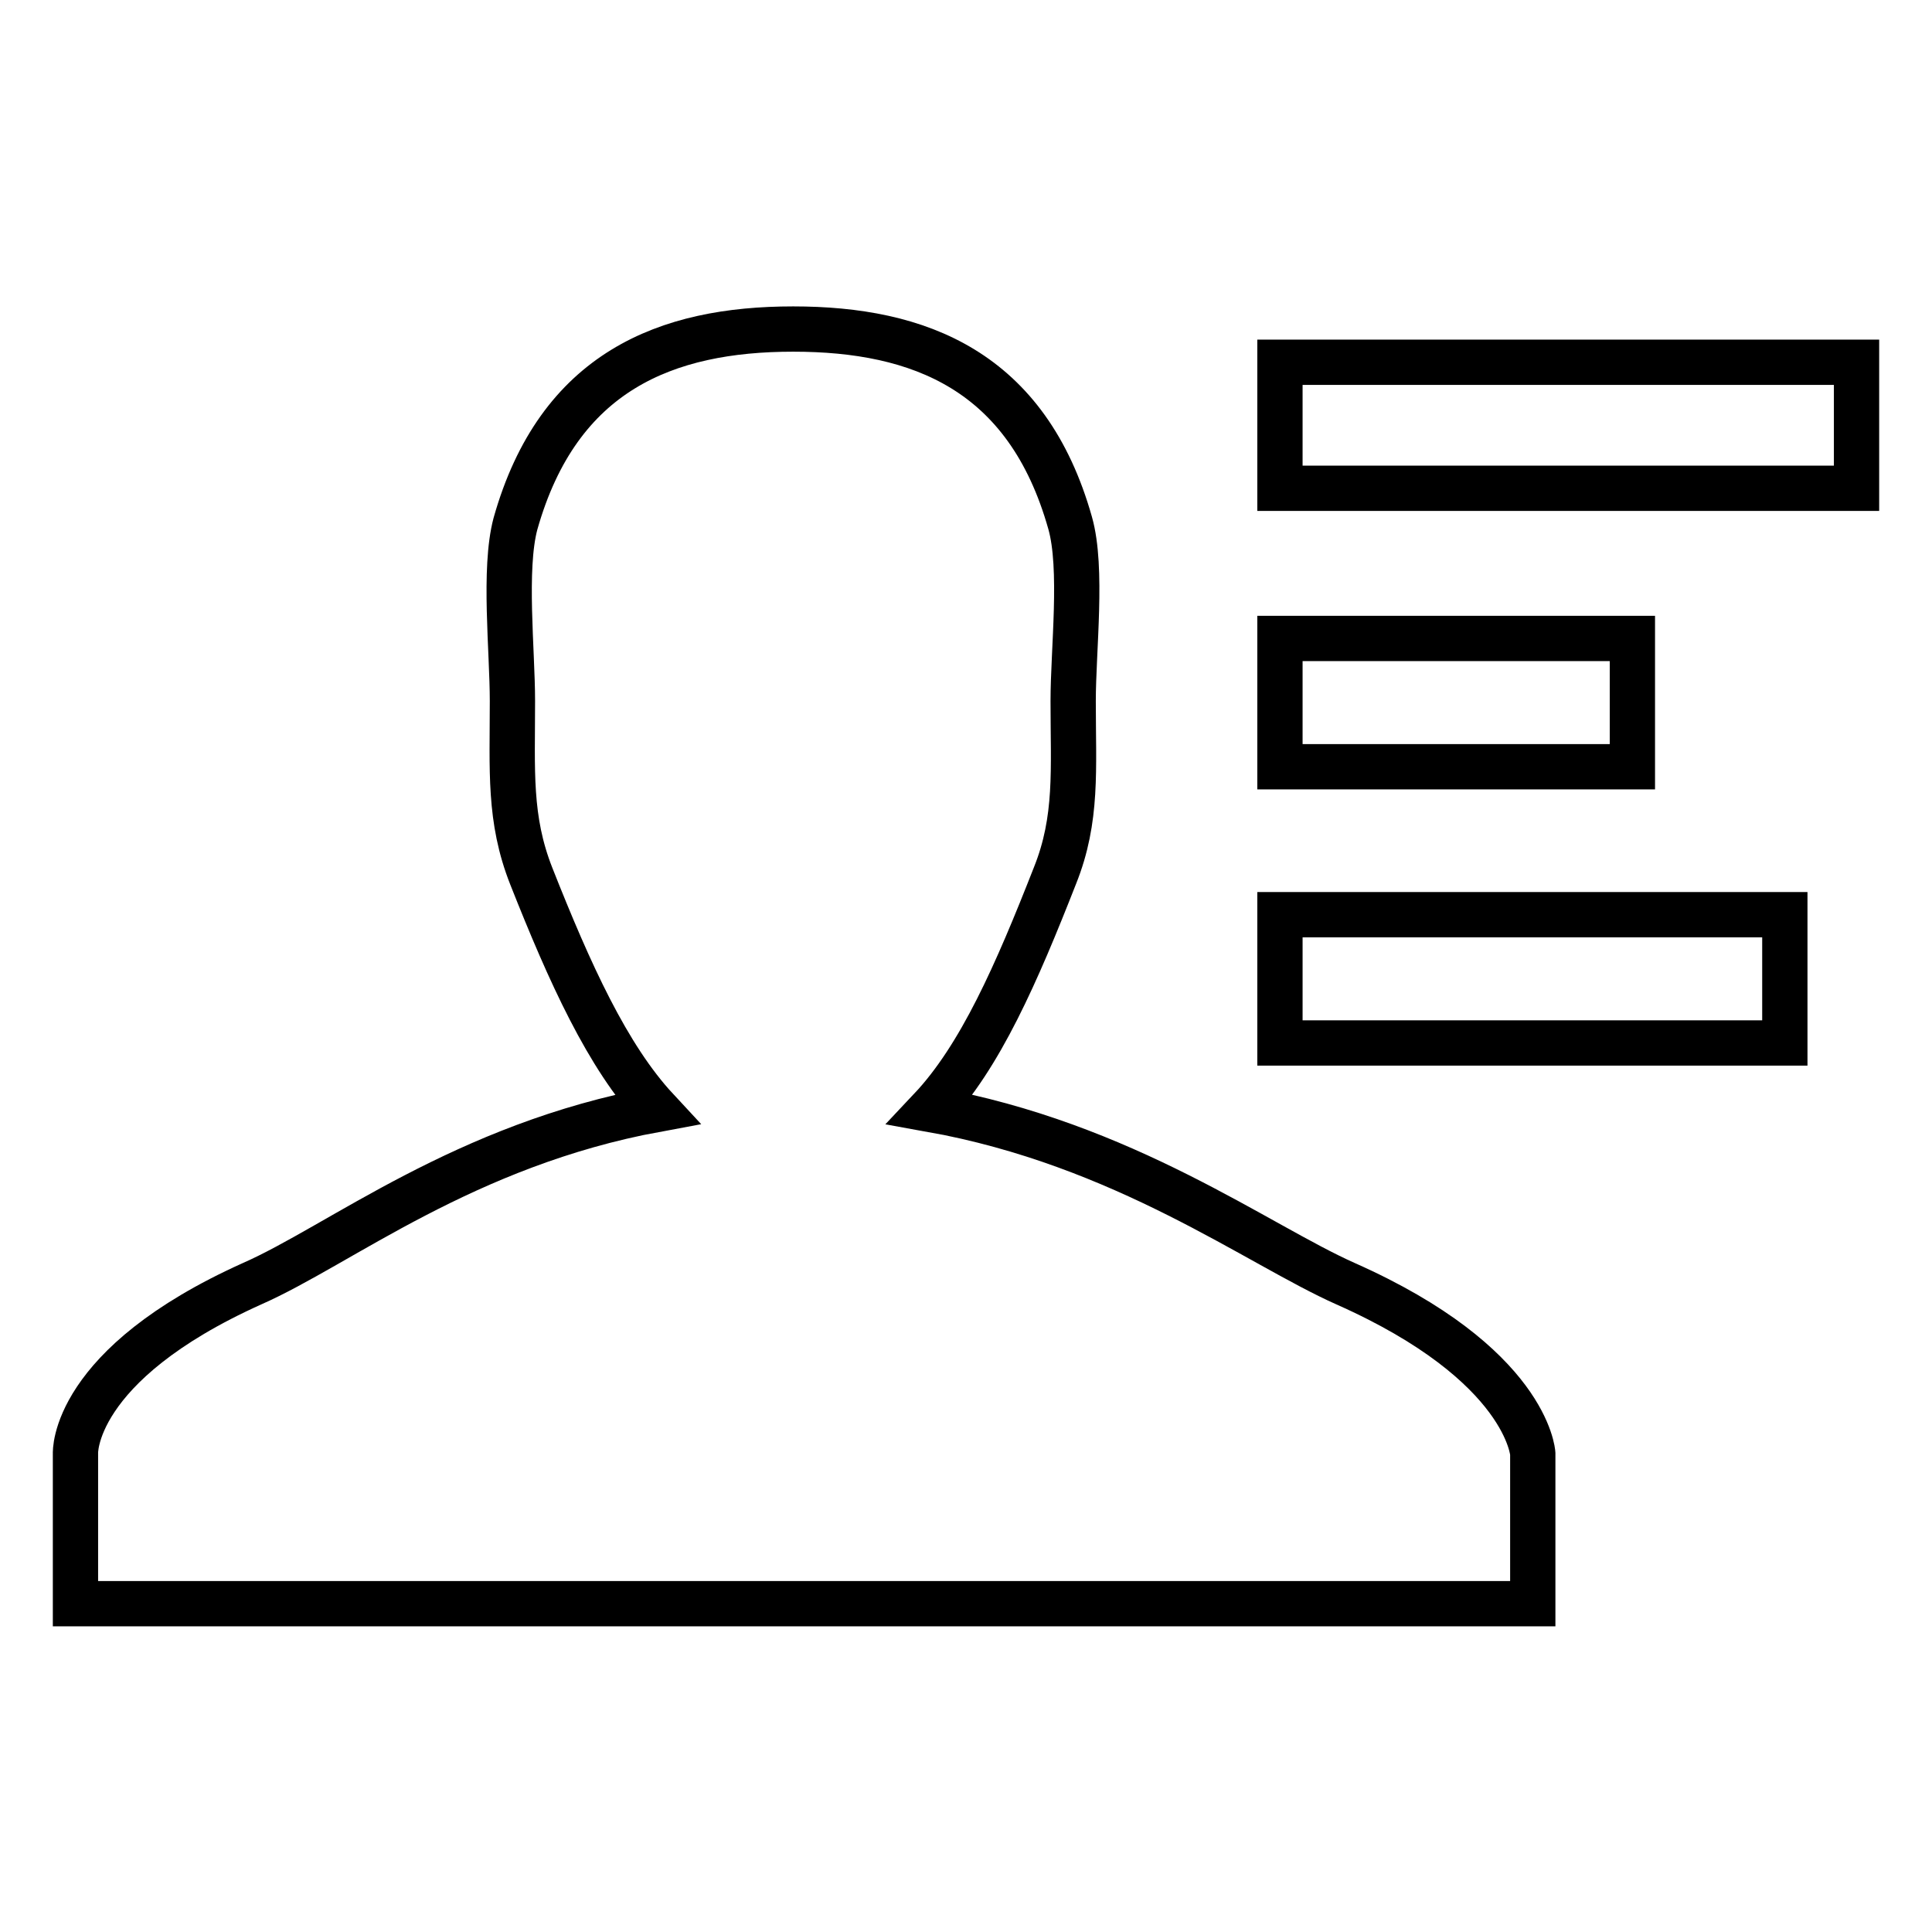 <?xml version="1.0" encoding="utf-8"?>
<!-- Svg Vector Icons : http://www.onlinewebfonts.com/icon -->
<!DOCTYPE svg PUBLIC "-//W3C//DTD SVG 1.1//EN" "http://www.w3.org/Graphics/SVG/1.1/DTD/svg11.dtd">
<svg version="1.1" xmlns="http://www.w3.org/2000/svg" xmlns:xlink="http://www.w3.org/1999/xlink" x="0px" y="0px" viewBox="0 0 256 256" enable-background="new 0 0 256 256" xml:space="preserve">
<g> <path stroke-width="6" fill-opacity="0" stroke="#000000"  d="M178.3,170.1c-11.7-5.2-29.3-18.5-55-23.1c6.6-7,11.4-18,16.5-31c3-7.5,2.4-14,2.4-23.1 c0-6.8,1.3-17.6-0.4-23.6c-5.7-20.2-20-25.7-36.7-25.7c-16.8,0-31.1,5.6-36.8,25.8c-1.6,6-0.4,16.8-0.4,23.5 c0,9.2-0.5,15.6,2.5,23.2C75.5,129,80.5,140,87,147C61.5,151.7,45,165,33.4,170.1C9.4,180.9,10,192.6,10,192.6v19.9l193.1,0v-19.9 C203.1,192.6,202.4,180.8,178.3,170.1L178.3,170.1z M169.6,48H246v16.7h-76.4V48z M169.6,84.6h46.7v17h-46.7V84.6z"/> <path stroke-width="6" fill-opacity="0" stroke="#000000"  d="M169.6,121.2h66.9v17h-66.9V121.2z"/></g>
</svg>